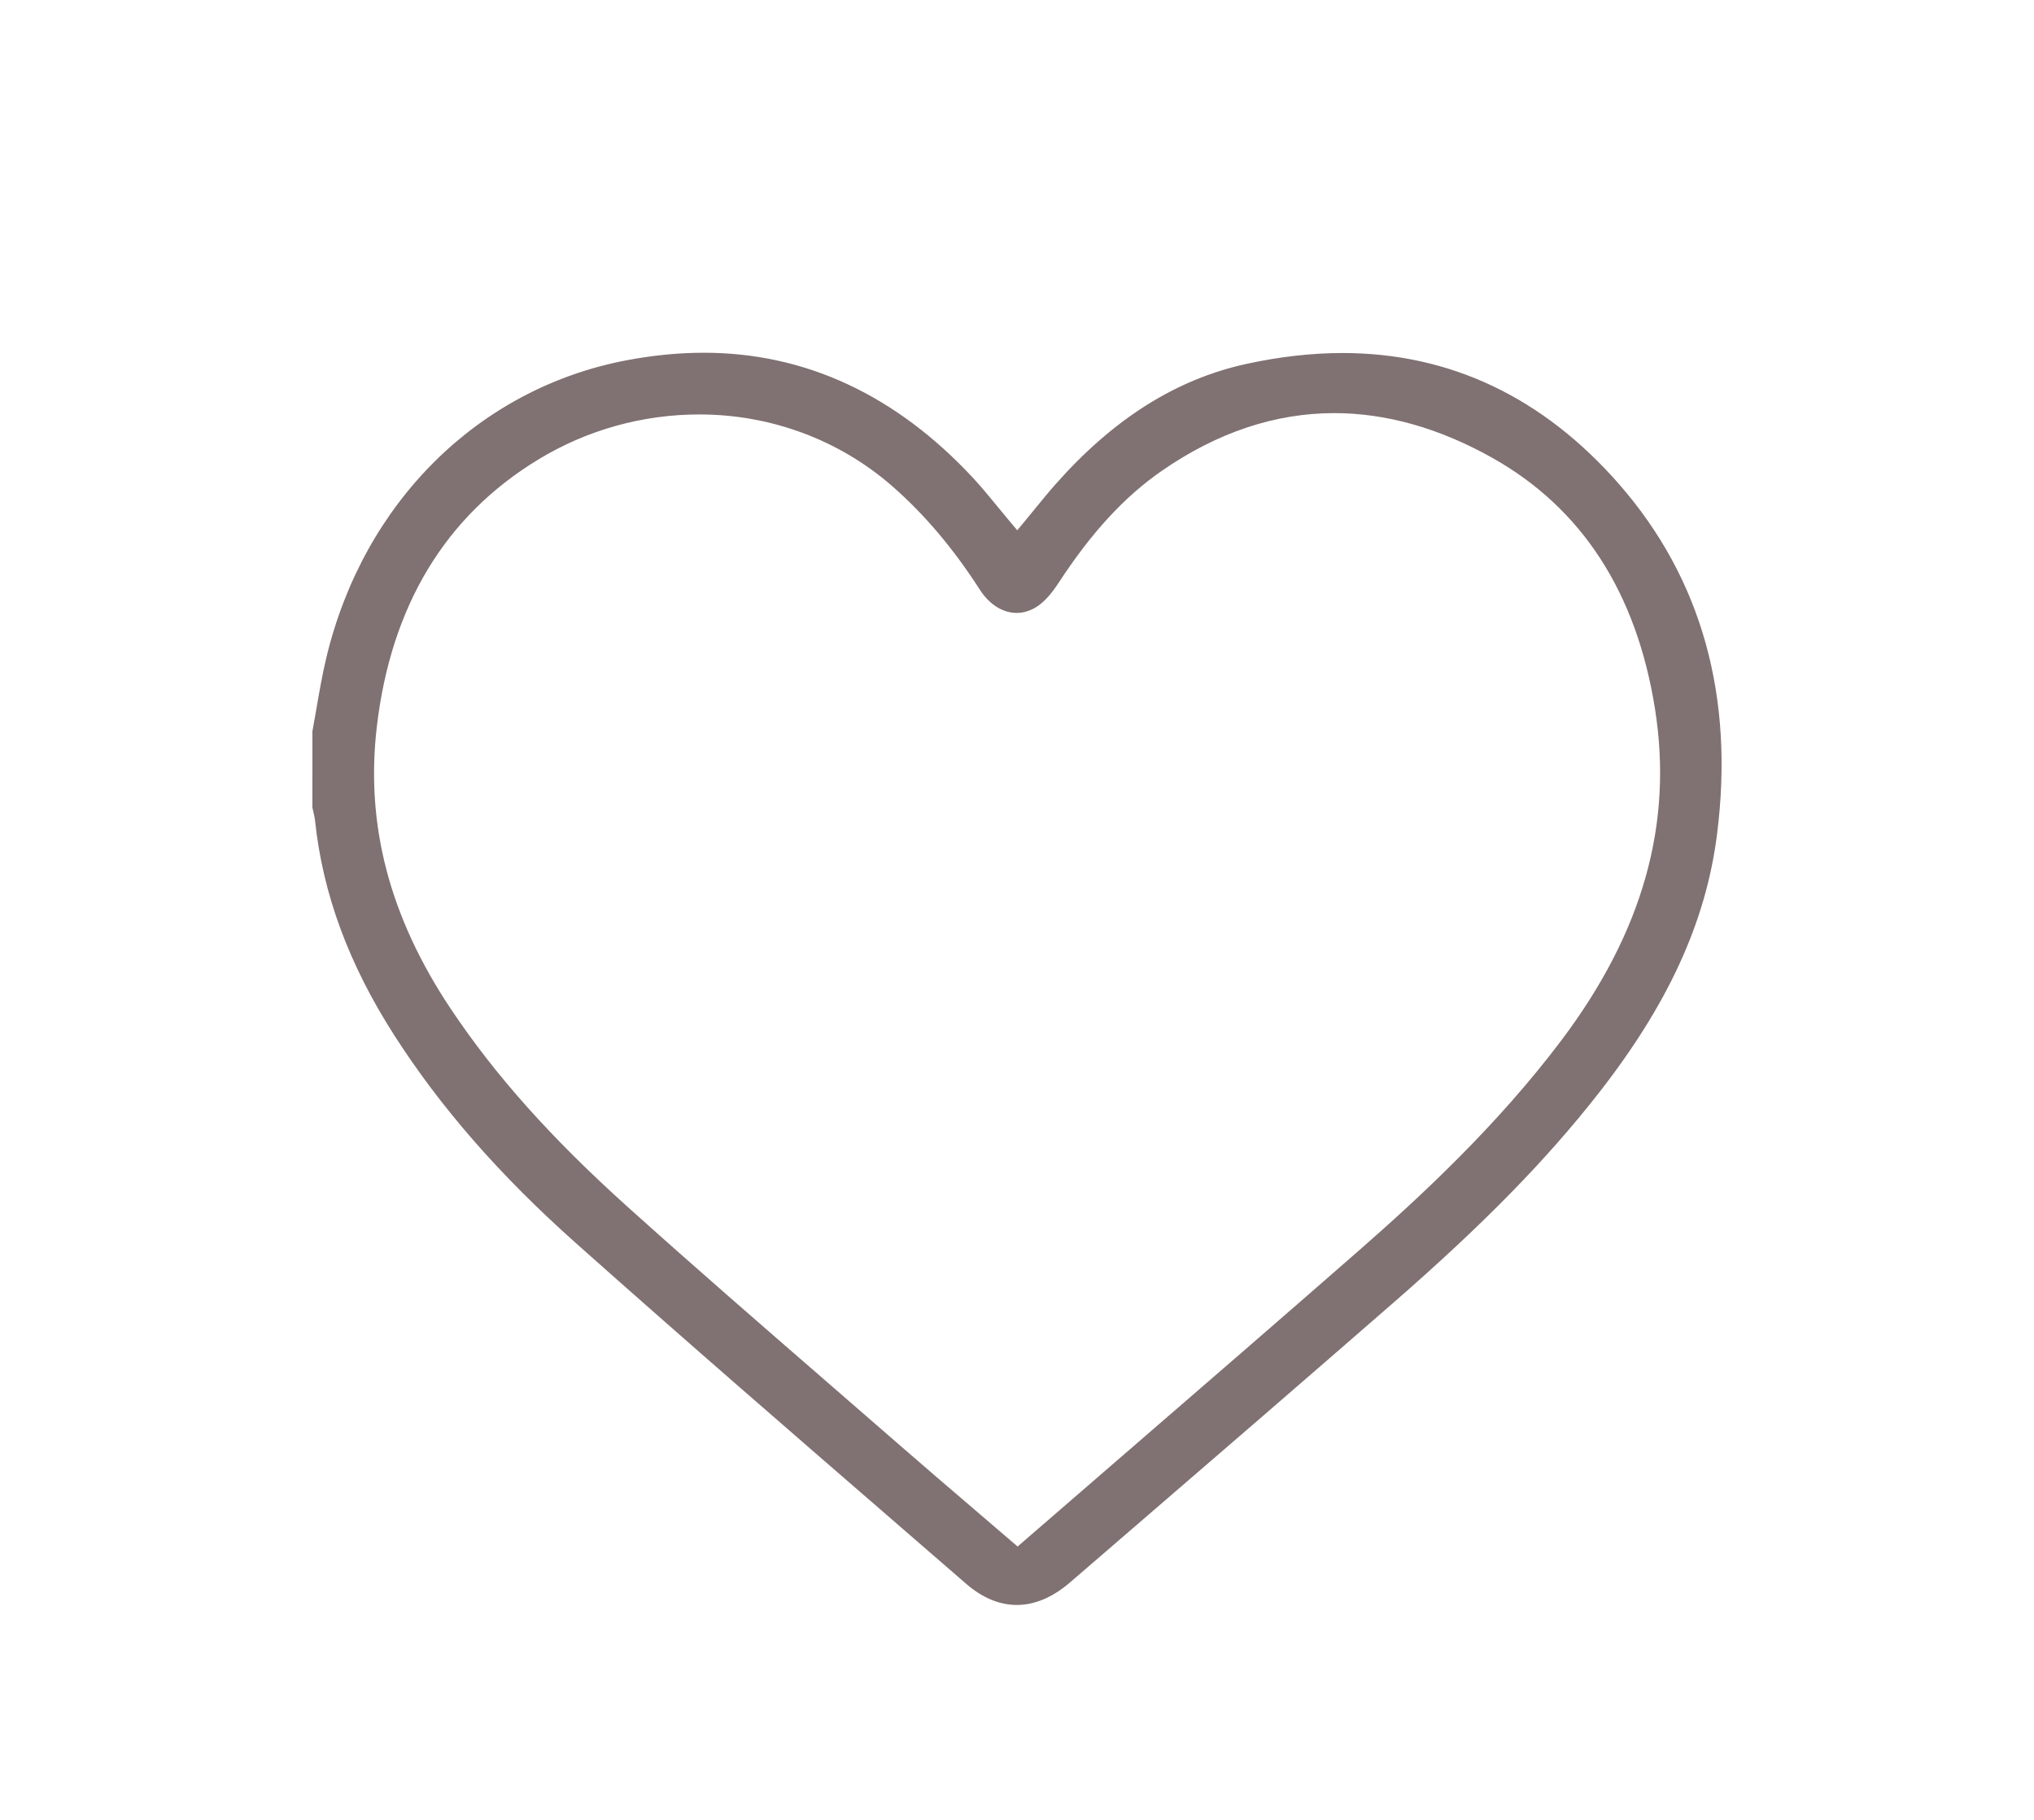 <svg fill="#807172" stroke="#807172" xml:space="preserve" viewBox="0 0 272.17 243.574" y="0px" x="0px" xmlns:xlink="http://www.w3.org/1999/xlink" xmlns="http://www.w3.org/2000/svg" id="Layer_1" version="1.1">
<path d="M136.055,214.262c-2.204,0-4.377-0.916-6.458-2.721l-8.353-7.236c-14.447-12.513-29.387-25.452-43.895-38.375
	c-10.109-9.006-18.019-18.061-24.178-27.681c-6.043-9.436-9.481-18.741-10.513-28.449c-0.058-0.539-0.177-1.037-0.281-1.477
	c-0.025-0.109-0.052-0.218-0.076-0.327V97.918c0.187-1.005,0.36-2.014,0.535-3.022c0.386-2.234,0.785-4.545,1.312-6.753
	c4.93-20.623,20.194-35.74,39.835-39.451c3.48-0.658,6.912-0.991,10.198-0.991c13.443,0,25.455,5.599,35.703,16.64
	c1.07,1.154,2.073,2.379,3.136,3.676c0.511,0.623,1.027,1.254,1.562,1.889l1.541,1.832l1.528-1.843
	c0.438-0.528,0.865-1.052,1.289-1.571c0.897-1.101,1.746-2.141,2.637-3.149c7.71-8.731,16.007-13.966,25.365-16.003
	c4.365-0.95,8.64-1.433,12.703-1.433c14.224,0,26.547,5.848,36.63,17.38c10.958,12.535,15.323,28.195,12.974,46.545
	c-1.484,11.599-6.502,22.526-15.791,34.389c-6.922,8.84-15.303,17.399-27.176,27.751c-12.269,10.698-24.806,21.507-36.93,31.961
	l-6.488,5.594C140.632,213.285,138.34,214.262,136.055,214.262z M93.579,54.957c-7.695,0-15.231,2.107-21.795,6.094
	C59.19,68.702,51.835,80.864,49.925,97.199c-1.549,13.249,1.721,25.712,9.995,38.102c5.952,8.913,13.481,17.343,23.695,26.533
	c8.856,7.968,17.999,15.903,26.841,23.576c3.115,2.703,6.23,5.407,9.339,8.117c3.373,2.939,6.772,5.849,10.229,8.808
	c1.598,1.368,6.144,5.268,6.144,5.268l1.304-1.13c4.481-3.884,8.951-7.749,13.411-11.605c10.276-8.887,20.903-18.076,31.274-27.15
	c8.113-7.099,18.54-16.729,27.224-28.276c10.915-14.517,15.027-29.12,12.572-44.641c-2.488-15.735-9.898-27.166-22.025-33.975
	c-7.148-4.013-14.346-6.048-21.391-6.048c-8.007,0-15.856,2.621-23.329,7.79c-5.087,3.519-9.536,8.345-14.002,15.188
	c-0.978,1.498-1.948,2.54-2.886,3.098c-0.736,0.438-1.505,0.66-2.284,0.66c-1.685,0-3.325-1.047-4.5-2.874
	c-3.58-5.565-7.435-10.123-11.782-13.934C112.58,58.42,103.285,54.957,93.579,54.957z"></path>
</svg>
